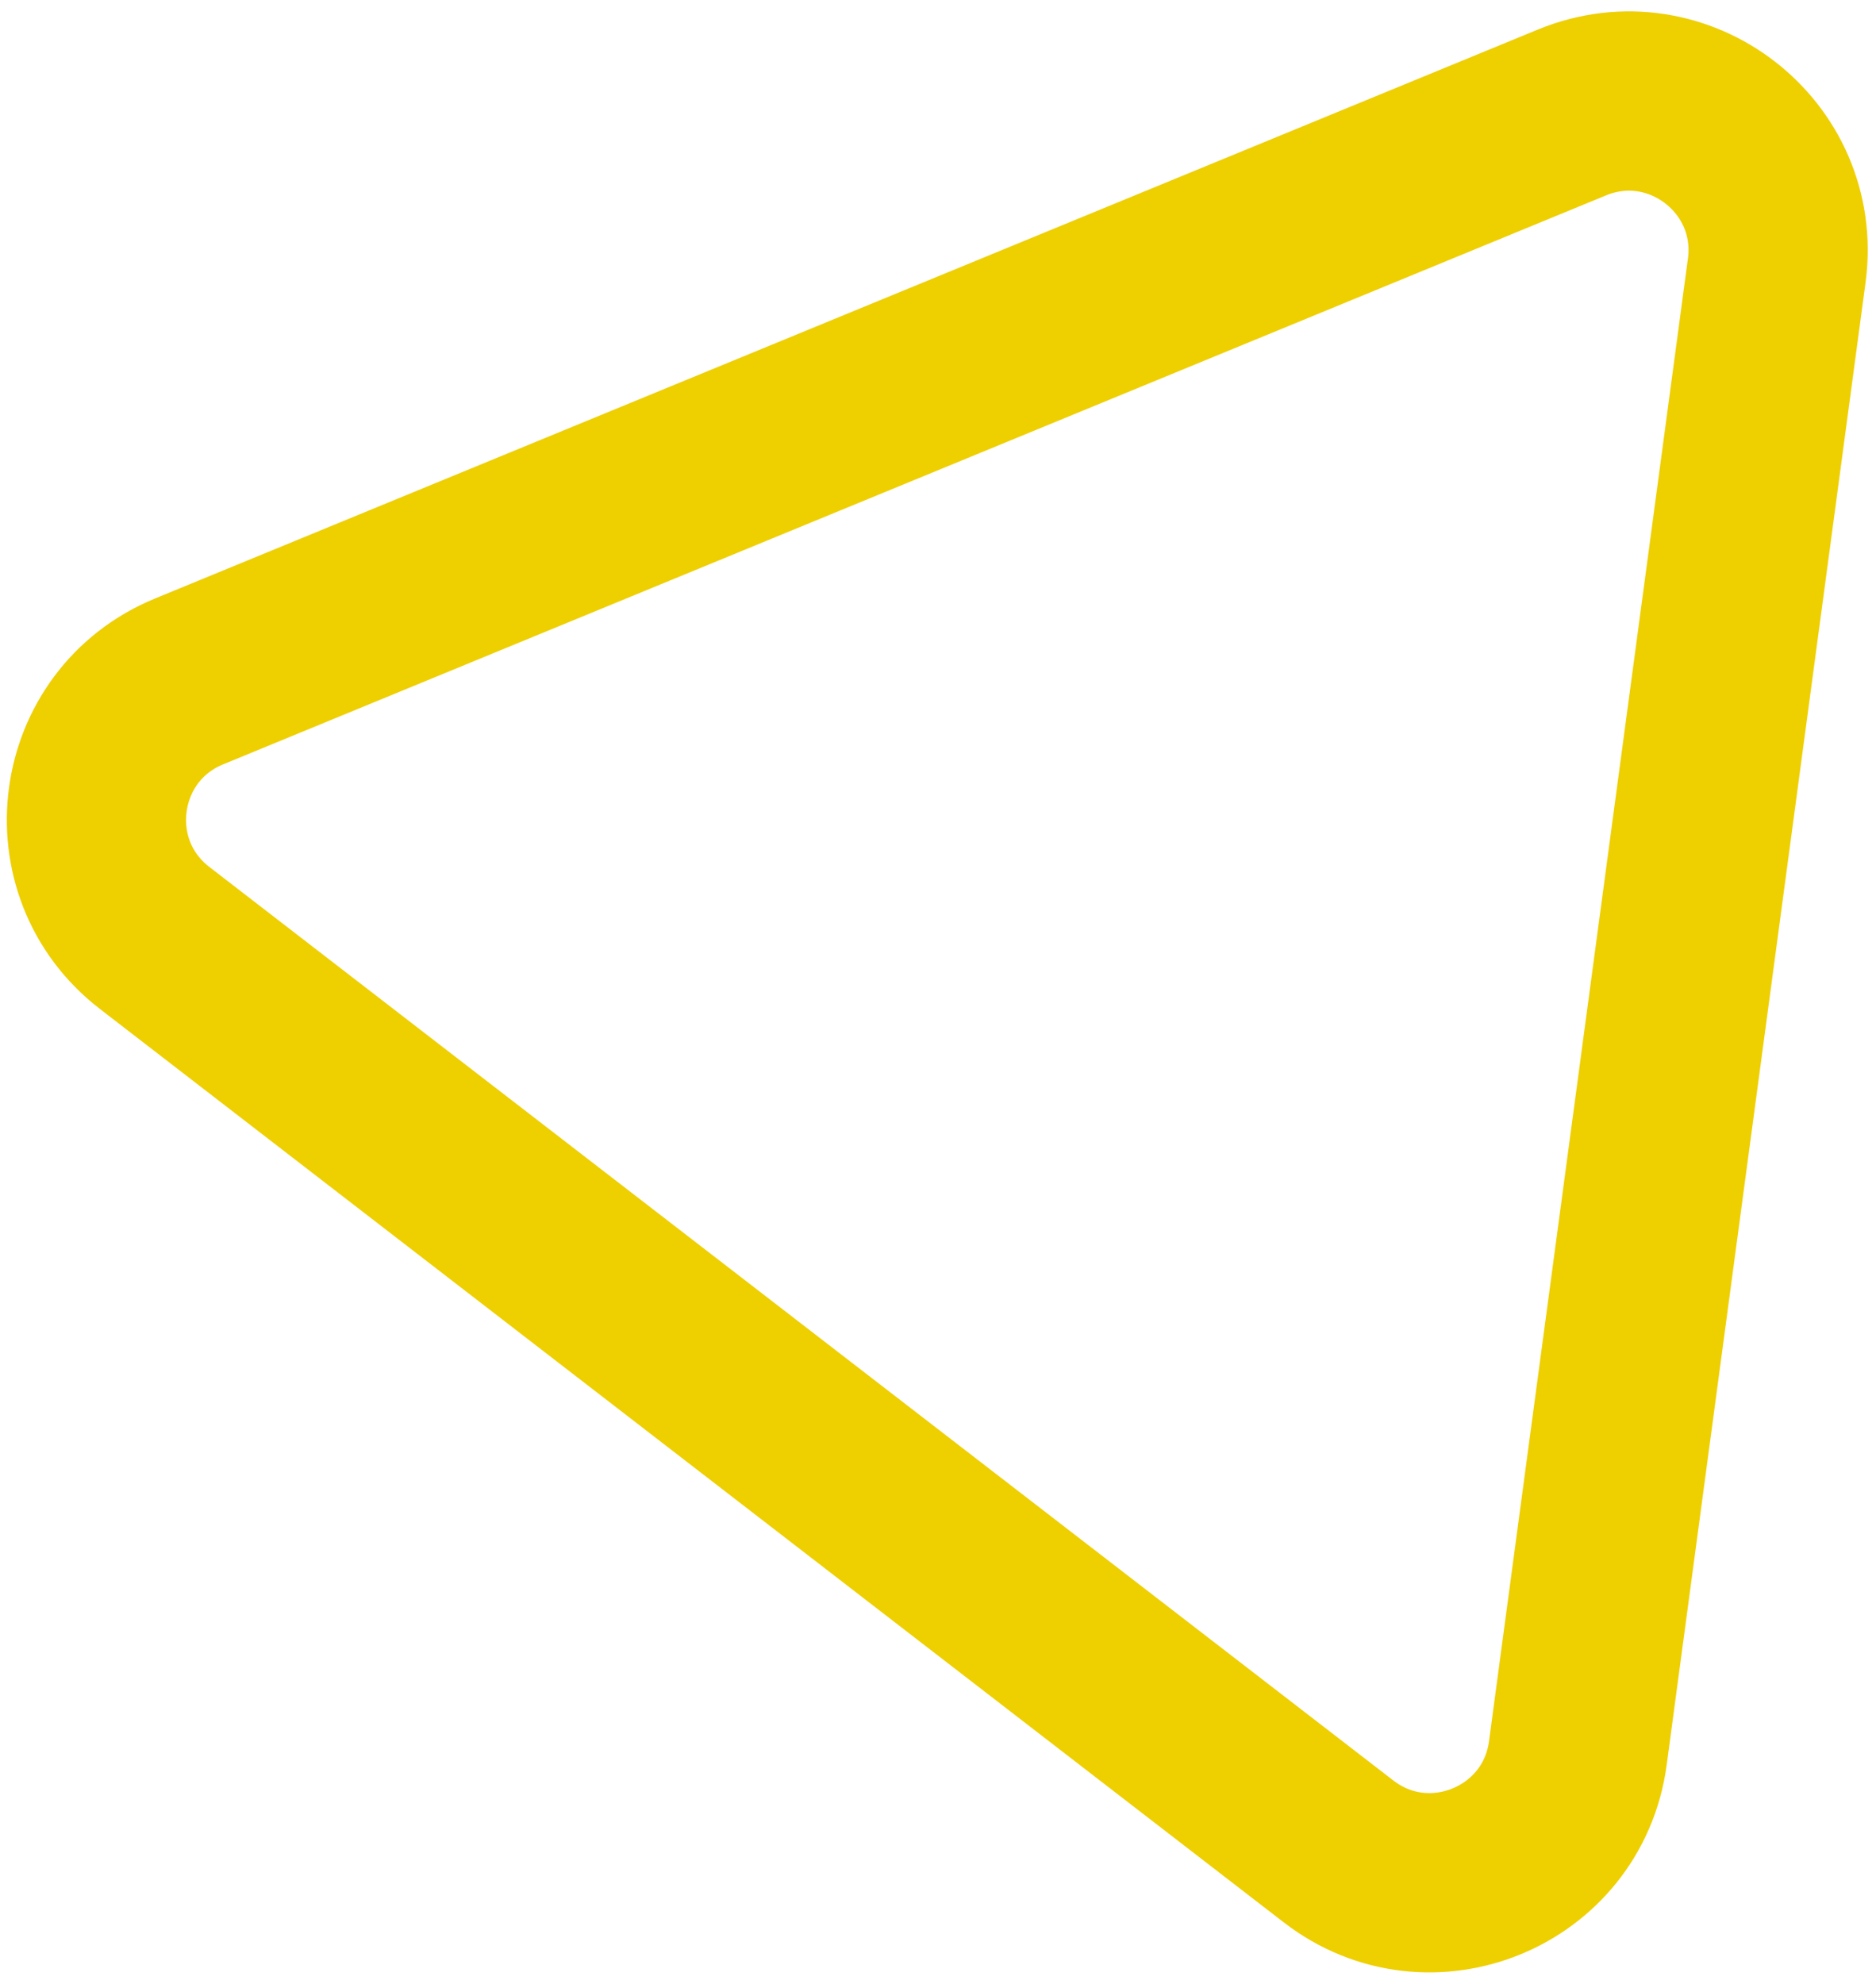 <?xml version="1.0" encoding="UTF-8"?> <svg xmlns="http://www.w3.org/2000/svg" width="157" height="166" viewBox="0 0 157 166" fill="none"> <path d="M15.819 57.01L131.549 9.411C140.448 5.751 149.972 13.097 148.692 22.634L132.049 146.658C130.769 156.195 119.645 160.77 112.026 154.893L12.94 78.468C5.32 72.591 6.92 60.67 15.819 57.01Z" stroke="#EECF00" stroke-width="15"></path> </svg> 